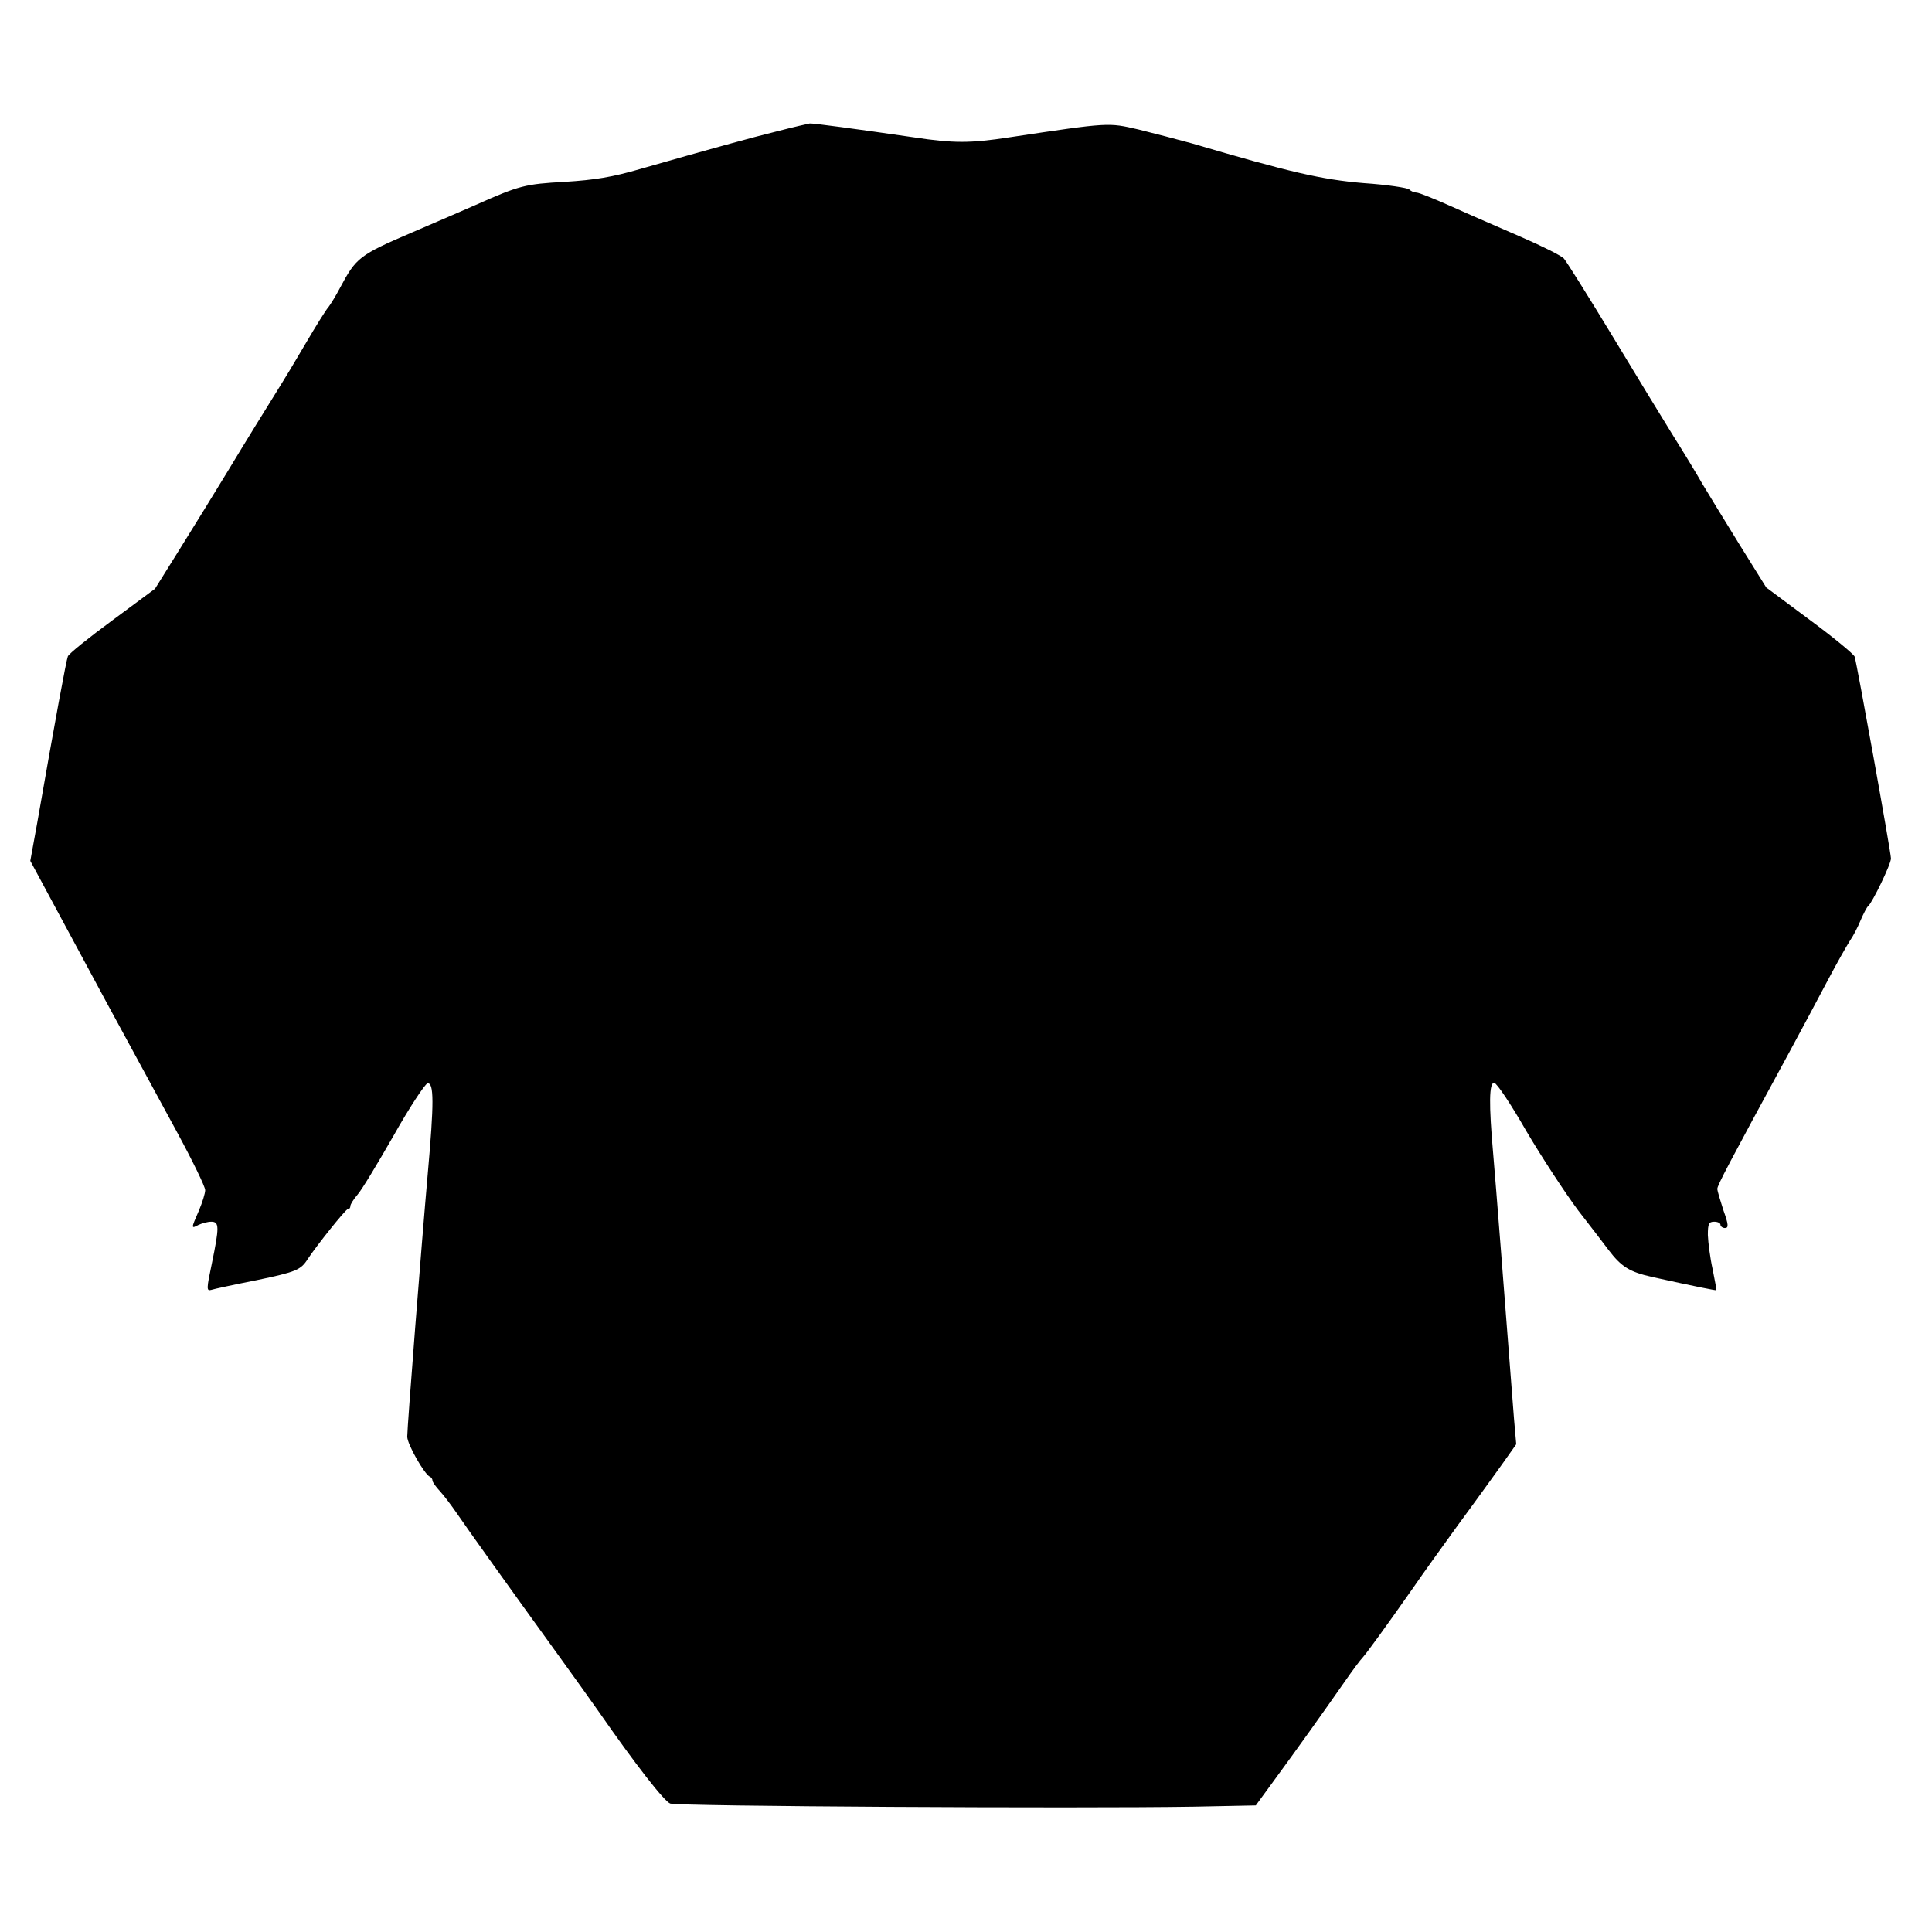 <?xml version="1.0" standalone="no"?>
<!DOCTYPE svg PUBLIC "-//W3C//DTD SVG 20010904//EN"
 "http://www.w3.org/TR/2001/REC-SVG-20010904/DTD/svg10.dtd">
<svg version="1.0" xmlns="http://www.w3.org/2000/svg"
 width="612pt" height="612pt" viewBox="0 0 612 612"
 preserveAspectRatio="xMidYMid meet">
<g transform="translate(0,612) scale(0.1,-0.1)"
fill="#000000" stroke="none">
<path d="M2465 5705 c-89 -22 -212 -56 -436 -120 -89 -26 -144 -35 -240 -41
-125 -7 -143 -11 -284 -74 -22 -10 -111 -48 -199 -86 -168 -72 -178 -80 -229
-176 -13 -25 -30 -52 -36 -60 -7 -7 -40 -60 -74 -118 -34 -58 -69 -116 -78
-130 -49 -79 -105 -169 -169 -275 -40 -66 -108 -176 -151 -245 l-78 -125 -135
-100 c-75 -55 -138 -106 -141 -114 -5 -12 -39 -195 -97 -527 l-22 -121 91
-169 c89 -166 190 -353 372 -687 50 -92 91 -176 91 -187 0 -10 -9 -39 -20 -65
-25 -57 -25 -58 -1 -45 11 5 29 10 40 10 26 0 26 -16 2 -133 -17 -80 -17 -87
-2 -83 9 3 74 17 145 31 124 26 139 32 161 67 27 41 120 158 127 158 5 0 8 4
8 10 0 5 10 21 22 35 13 14 64 99 115 188 50 89 99 163 107 165 21 4 21 -62 1
-286 -20 -226 -65 -802 -65 -833 0 -24 55 -120 72 -127 5 -2 8 -8 8 -12 0 -5
11 -20 24 -34 13 -14 36 -45 52 -68 29 -43 162 -229 324 -453 48 -66 104 -145
126 -176 116 -167 208 -285 227 -292 22 -9 1292 -16 1658 -10 l197 4 49 67
c83 113 167 231 234 327 23 33 48 67 56 75 14 16 71 94 160 221 28 41 92 130
142 199 51 69 112 154 138 190 l46 65 -7 80 c-29 376 -58 749 -66 840 -14 158
-13 225 3 225 8 0 54 -69 102 -153 49 -83 123 -196 164 -251 42 -54 85 -110
96 -125 41 -54 67 -70 138 -86 145 -32 202 -43 204 -42 1 1 -5 31 -12 67 -8
36 -14 84 -15 108 0 35 3 42 20 42 11 0 20 -4 20 -10 0 -5 7 -10 14 -10 12 0
12 10 -5 57 -10 31 -19 61 -19 67 0 11 34 76 227 431 39 72 94 175 123 230 29
55 61 111 70 125 10 14 25 43 34 65 9 21 20 42 24 45 12 9 73 134 72 151 0 19
-108 618 -115 639 -3 8 -67 61 -143 117 l-137 102 -86 138 c-47 76 -100 163
-118 193 -17 30 -57 96 -88 145 -31 50 -119 194 -195 320 -77 127 -146 237
-154 246 -8 9 -70 40 -137 69 -67 29 -166 72 -219 96 -54 24 -103 44 -111 44
-7 0 -17 4 -23 10 -5 5 -70 15 -144 20 -133 11 -236 35 -545 126 -44 12 -120
32 -169 44 -96 22 -89 23 -409 -25 -123 -19 -177 -19 -302 0 -186 27 -320 45
-330 44 -5 -1 -50 -11 -100 -24z"/>
</g>
</svg>
